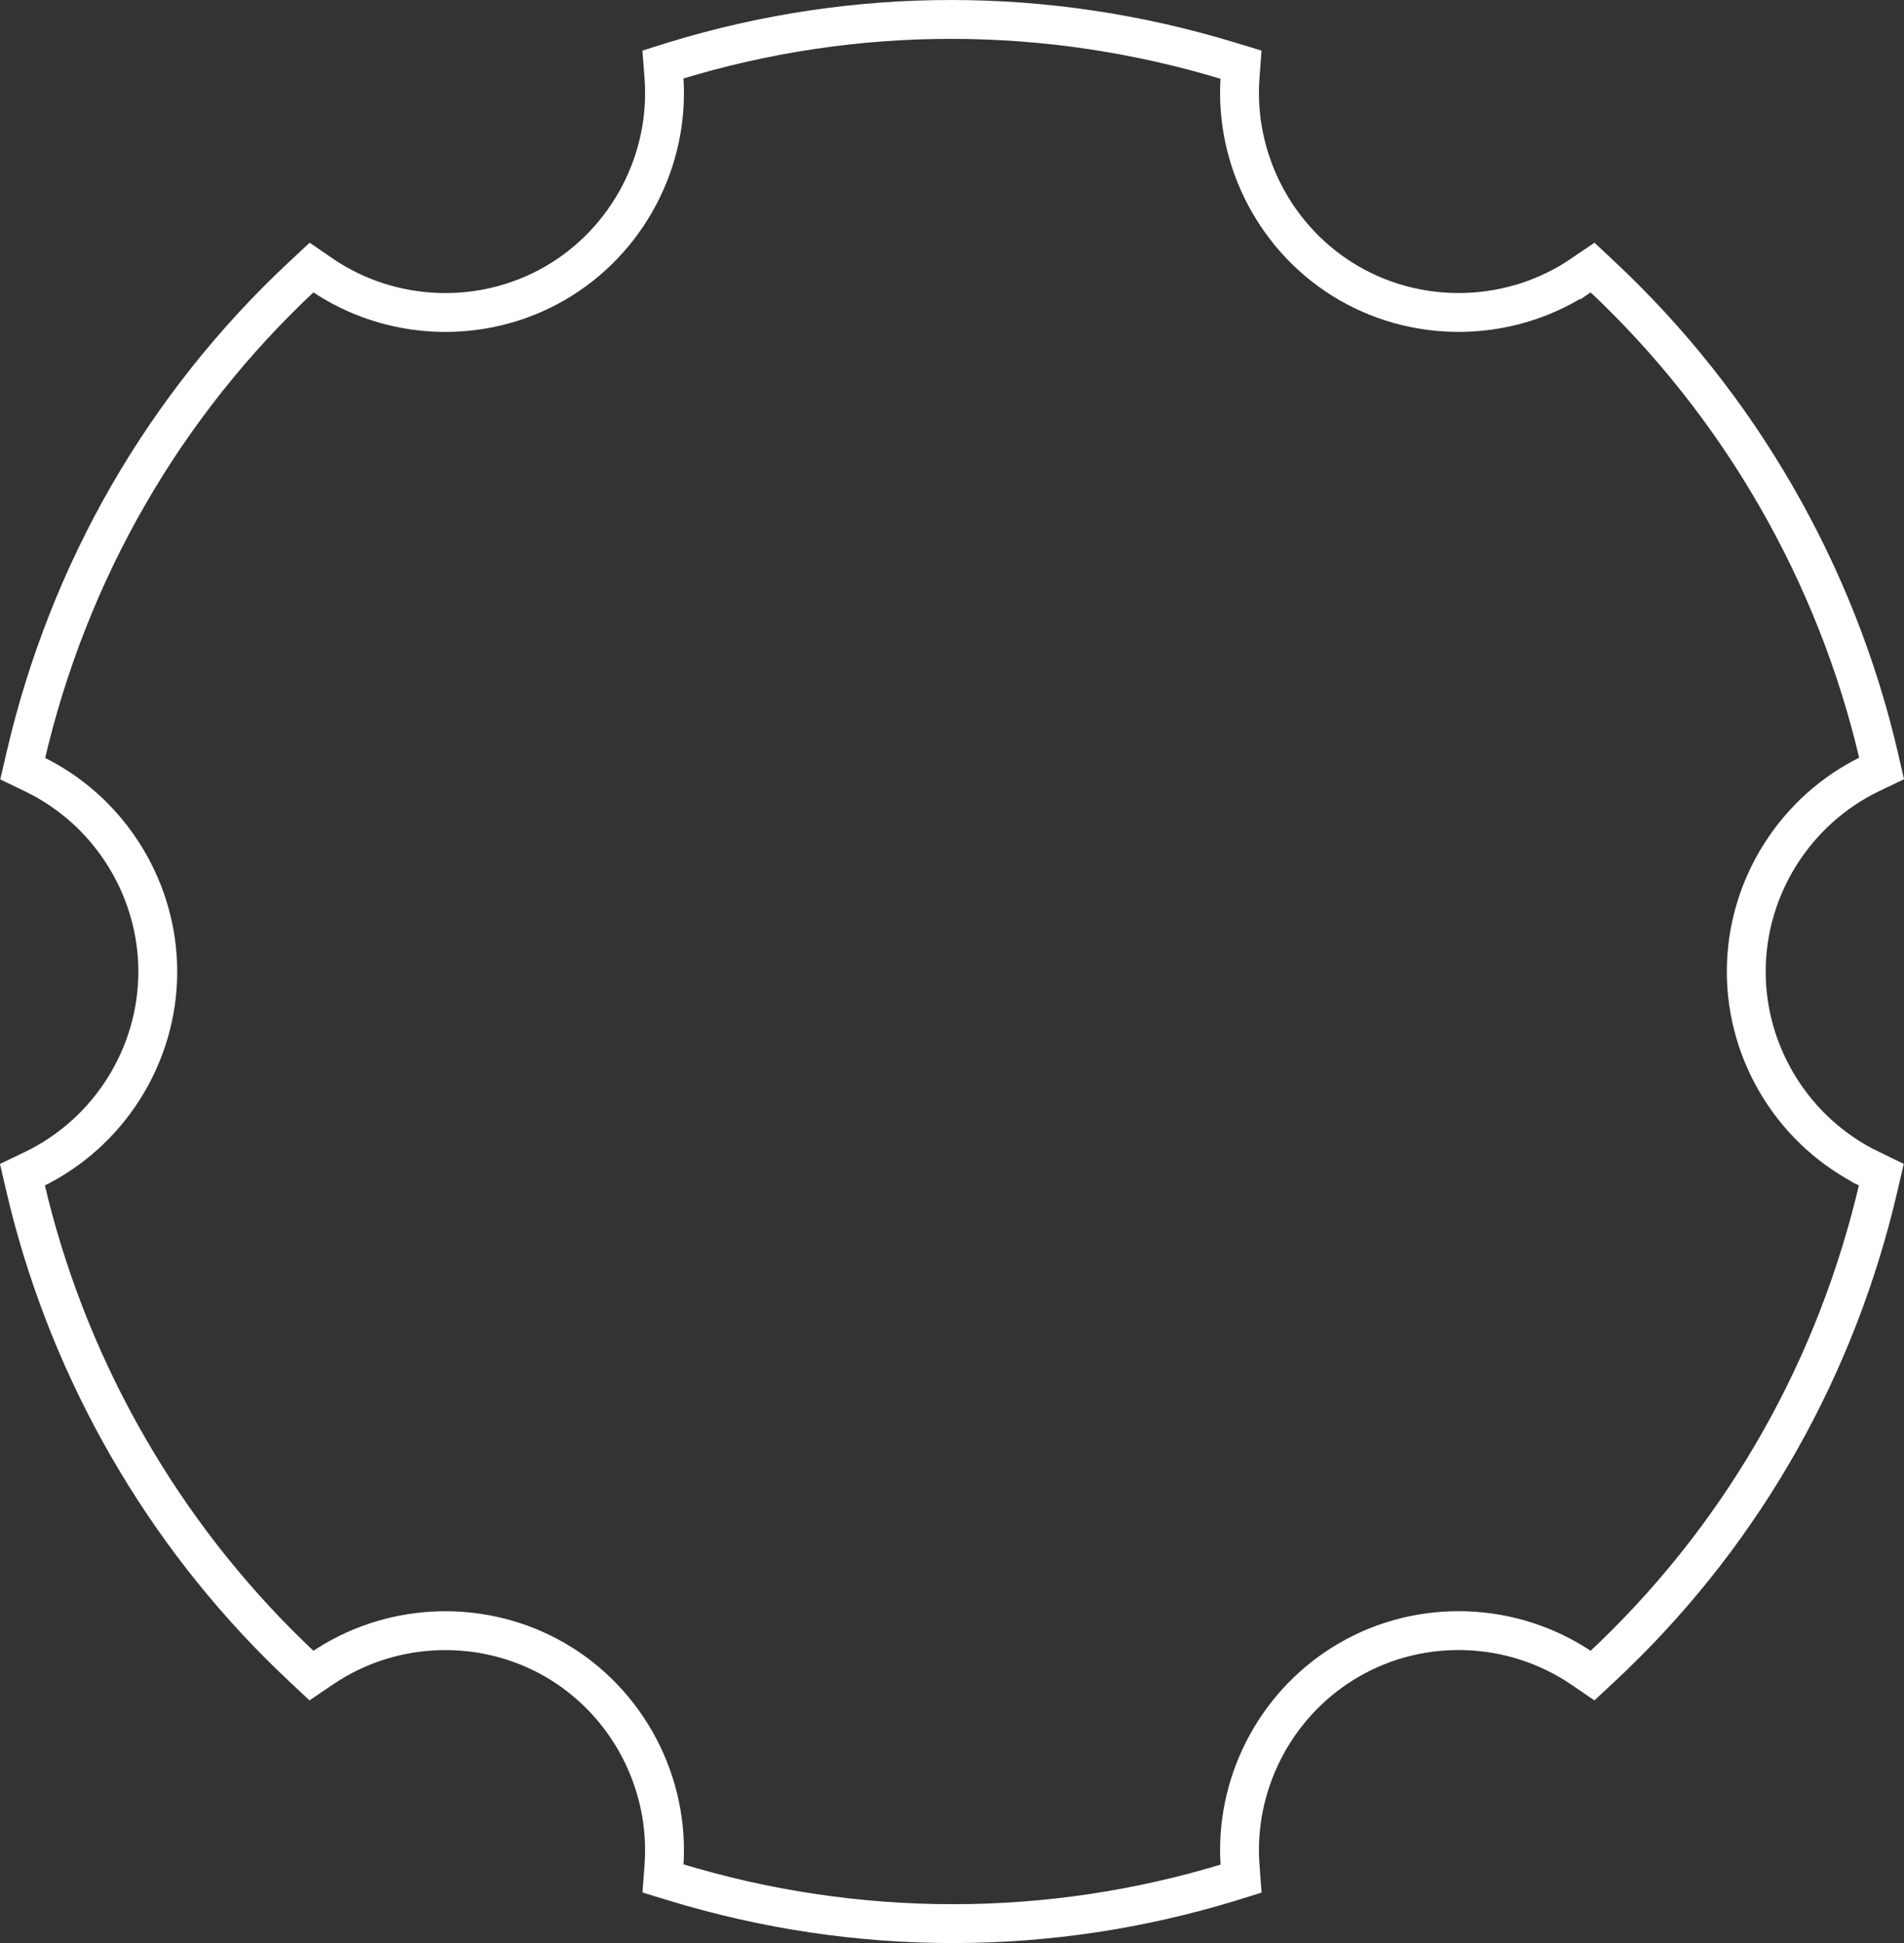 <svg fill="none" height="100" viewBox="0 0 98 100" width="98" xmlns="http://www.w3.org/2000/svg"><rect x="0" y="0" width="98" height="100" fill="#333333" stroke="none"/><path d="m34.709 3.136c9.316-2.853 19.2-2.847 28.583.015h.001l.582.177-.045.614c-.326 4.305 1.872 8.481 5.611 10.639 3.737 2.156 8.452 1.978 12.019-.465l.001.001.509-.348.447.42.002.001c3.523 3.296 6.548 7.106 8.979 11.317 2.43 4.212 4.217 8.735 5.311 13.444l.138.598-.558.268c-3.892 1.869-6.408 5.86-6.408 10.182v.007c0 4.32 2.508 8.308 6.399 10.179v.001l.553.267-.139.601c-2.147 9.262-6.846 17.59-13.618 24.139l-.662.629-.445.414-.505-.345c-3.566-2.443-8.282-2.631-12.021-.466-3.621 2.09-5.805 6.074-5.635 10.243l.024.404.046.615-.588.183c-4.631 1.412-9.406 2.132-14.242 2.132-4.838 0-9.664-.72-14.338-2.147h-.001l-.583-.178.046-.613c.326-4.304-1.872-8.481-5.611-10.639-3.621-2.09-8.16-1.987-11.684.243l-.336.221-.51.347-.446-.419-.002-.001-.654-.624c-3.245-3.15-6.046-6.746-8.324-10.694-2.279-3.949-3.991-8.171-5.098-12.563l-.213-.881-.139-.598.559-.268c3.892-1.869 6.408-5.859 6.408-10.181 0-4.179-2.354-8.06-6.041-9.999l-.36-.182-.552-.267.14-.6c2.216-9.561 7.151-18.127 14.28-24.774l.445-.416.505.347c3.567 2.444 8.284 2.623 12.021.466 3.738-2.157 5.945-6.334 5.611-10.647l-.047-.616z" stroke="#fff" stroke-width="2"/></svg>